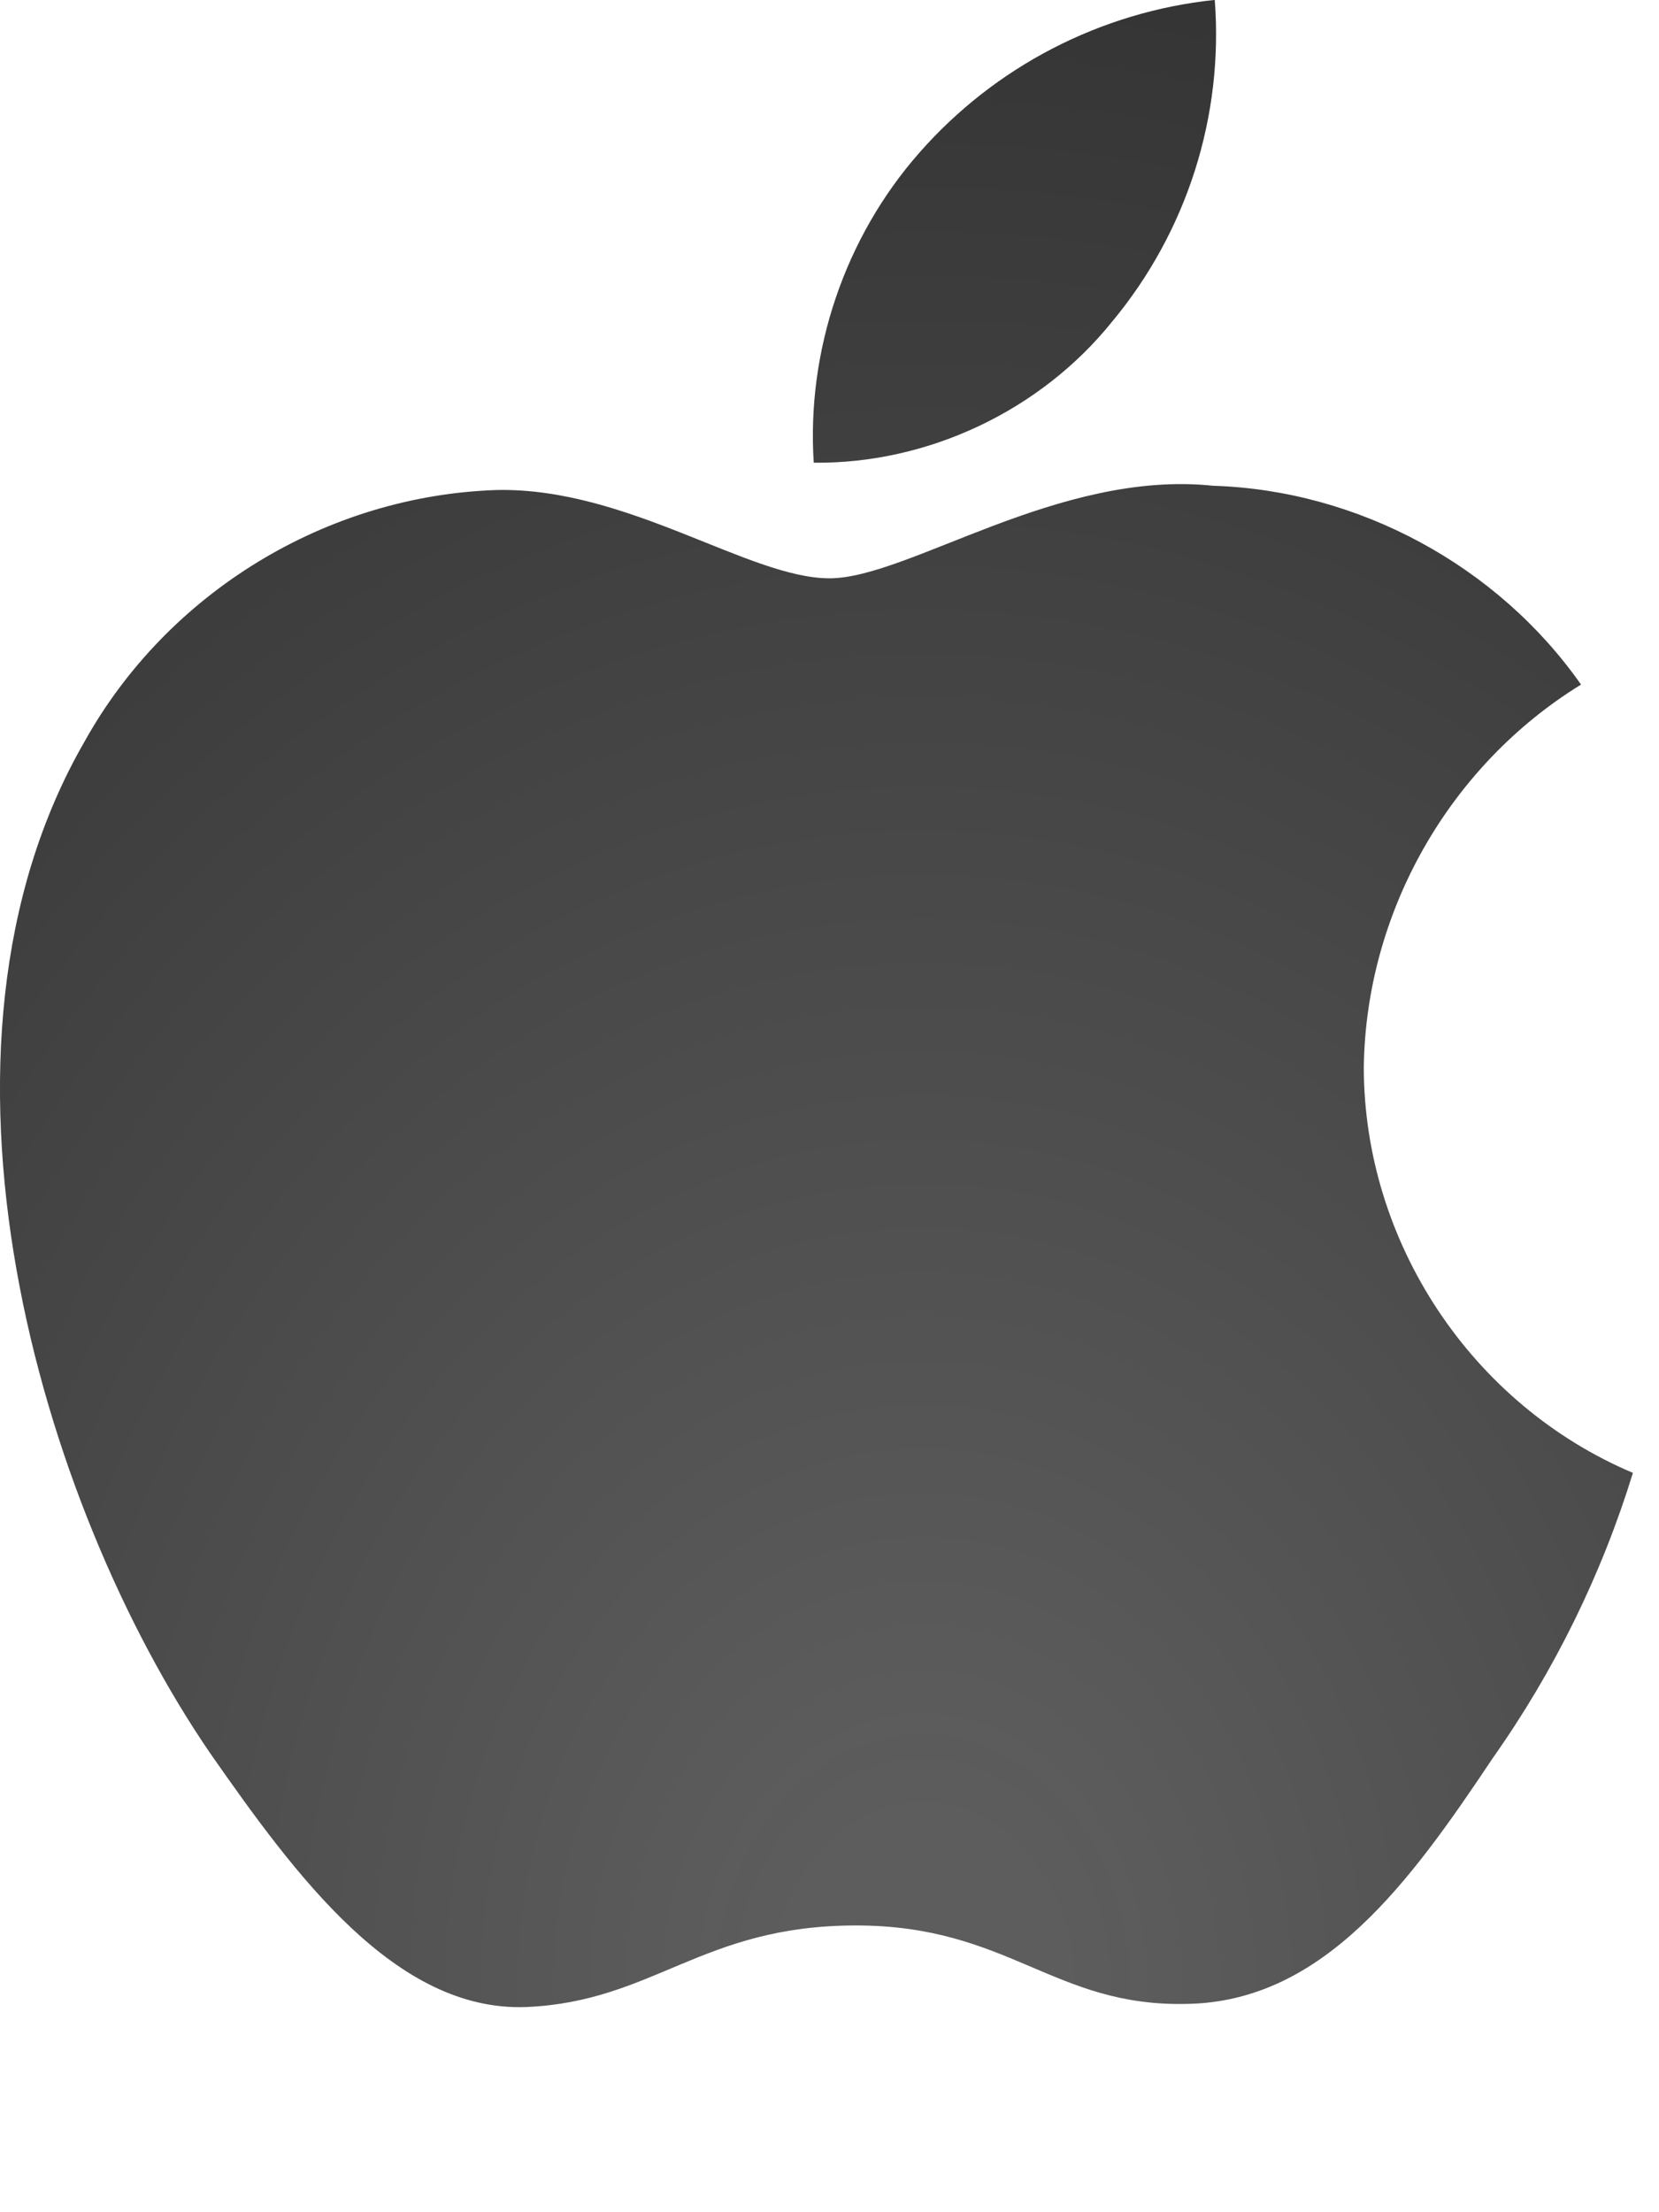 <svg width="18" height="24" viewBox="0 0 18 24" fill="none" xmlns="http://www.w3.org/2000/svg">
<path d="M14.797 11.579C14.819 9.898 15.722 8.308 17.154 7.427C16.25 6.137 14.737 5.319 13.163 5.27C11.483 5.093 9.856 6.274 9 6.274C8.128 6.274 6.81 5.287 5.391 5.316C3.542 5.376 1.818 6.427 0.918 8.044C-1.016 11.393 0.427 16.314 2.28 19.02C3.206 20.346 4.29 21.826 5.707 21.774C7.094 21.716 7.612 20.889 9.287 20.889C10.945 20.889 11.431 21.774 12.878 21.74C14.366 21.716 15.304 20.409 16.198 19.071C16.864 18.127 17.377 17.083 17.717 15.979C15.967 15.239 14.799 13.479 14.797 11.579Z" fill="url(#paint0_radial_646_1597)"/>
<path d="M12.066 3.49C12.877 2.515 13.277 1.263 13.18 -0.001C11.94 0.129 10.795 0.722 9.973 1.659C9.168 2.574 8.75 3.804 8.829 5.02C10.069 5.033 11.289 4.456 12.066 3.49Z" fill="url(#paint1_radial_646_1597)"/>
<defs>
<radialGradient id="paint0_radial_646_1597" cx="0" cy="0" r="1" gradientUnits="userSpaceOnUse" gradientTransform="translate(10.033 21.775) rotate(-90) scale(26.88 21.869)">
<stop offset="0.068" stop-color="#353535" stop-opacity="0.8"/>
<stop offset="1" stop-color="#2B2B2B"/>
</radialGradient>
<radialGradient id="paint1_radial_646_1597" cx="0" cy="0" r="1" gradientUnits="userSpaceOnUse" gradientTransform="translate(10.033 21.775) rotate(-90) scale(26.88 21.869)">
<stop offset="0.068" stop-color="#353535" stop-opacity="0.8"/>
<stop offset="1" stop-color="#2B2B2B"/>
</radialGradient>
</defs>
</svg>
